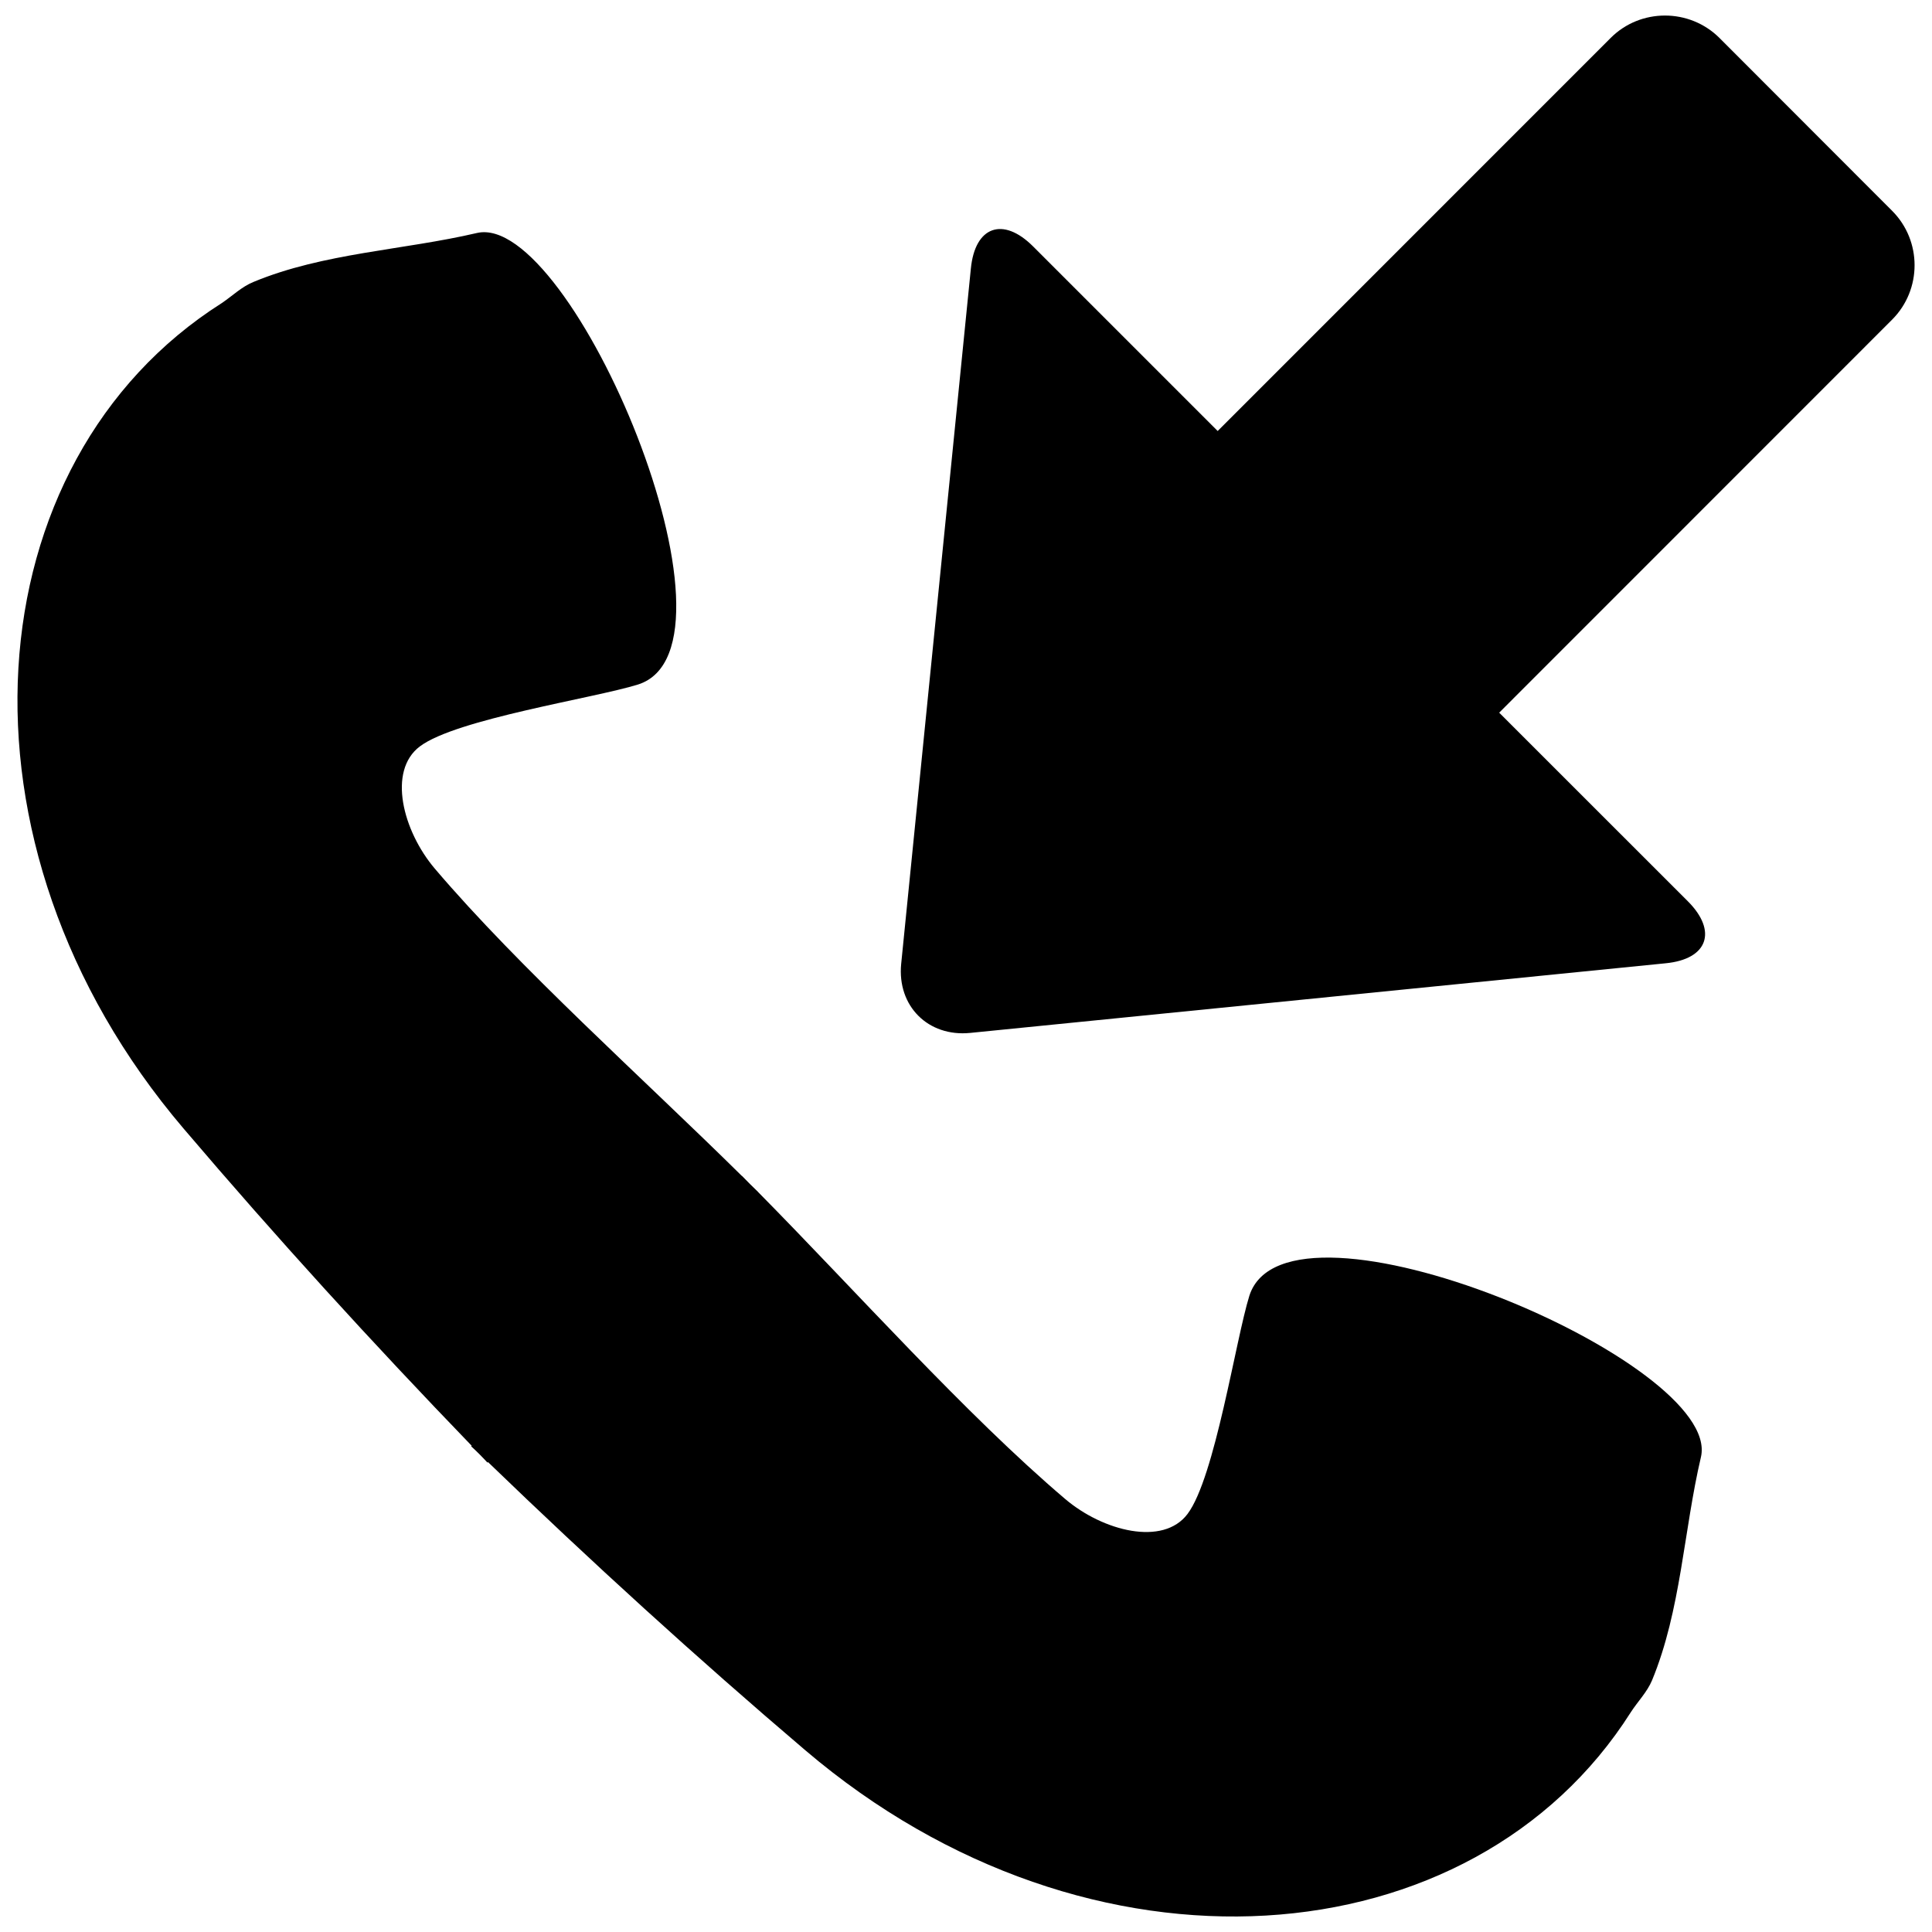 <?xml version="1.0" encoding="UTF-8"?>
<!-- Uploaded to: ICON Repo, www.svgrepo.com, Generator: ICON Repo Mixer Tools -->
<svg width="800px" height="800px" version="1.1" viewBox="144 144 512 512" xmlns="http://www.w3.org/2000/svg">
 <defs>
  <clipPath id="a">
   <path d="m148.09 148.09h503.81v503.81h-503.81z"/>
  </clipPath>
 </defs>
 <g clip-path="url(#a)">
  <path d="m202.76 224.33c2.789-1.875 5.277-4.348 8.445-5.625 18.523-7.684 39.582-8.383 59.195-12.961 25.109-5.793 73.93 109.63 42.715 119.65-11.602 3.633-48.191 9.129-57.852 16.414-8.613 6.488-4.516 22.402 3.984 32.41 22.402 26.336 55.293 55.676 81.332 81.398l0.031-0.016c0.664 0.68 1.426 1.461 2.141 2.176s1.477 1.445 2.191 2.141l-0.031-0.008c25.707 26.02 55.027 58.961 81.383 81.348 10.023 8.512 25.922 12.578 32.41 3.965 7.269-9.641 12.777-46.25 16.395-57.852 10.023-31.215 125.48 17.625 119.67 42.75-4.598 19.598-5.293 40.625-12.961 59.18-1.312 3.137-3.801 5.625-5.641 8.48-41.82 65.898-143.2 74.379-218.72 10.09-28.844-24.543-56.871-50.102-84.121-76.402l-0.148 0.133c-0.715-0.73-1.359-1.492-2.109-2.207-0.68-0.715-1.461-1.395-2.207-2.109l0.133-0.148c-26.32-27.266-51.828-55.246-76.402-84.121-64.242-75.488-55.727-176.89 10.172-218.69zm198.53-9.176-18.469 184.29c-1.094 11.168 7.137 19.398 18.289 18.289l184.3-18.453c11.184-1.078 13.809-8.512 5.875-16.445l-49.984-49.969 104.12-104.15c7.949-7.949 7.949-20.91 0-28.859l-45.734-45.785c-7.949-7.934-20.961-7.934-28.859 0l-104.13 104.15-48.938-48.938c-7.973-7.953-15.375-5.301-16.469 5.871z"/>
 </g>
</svg>
